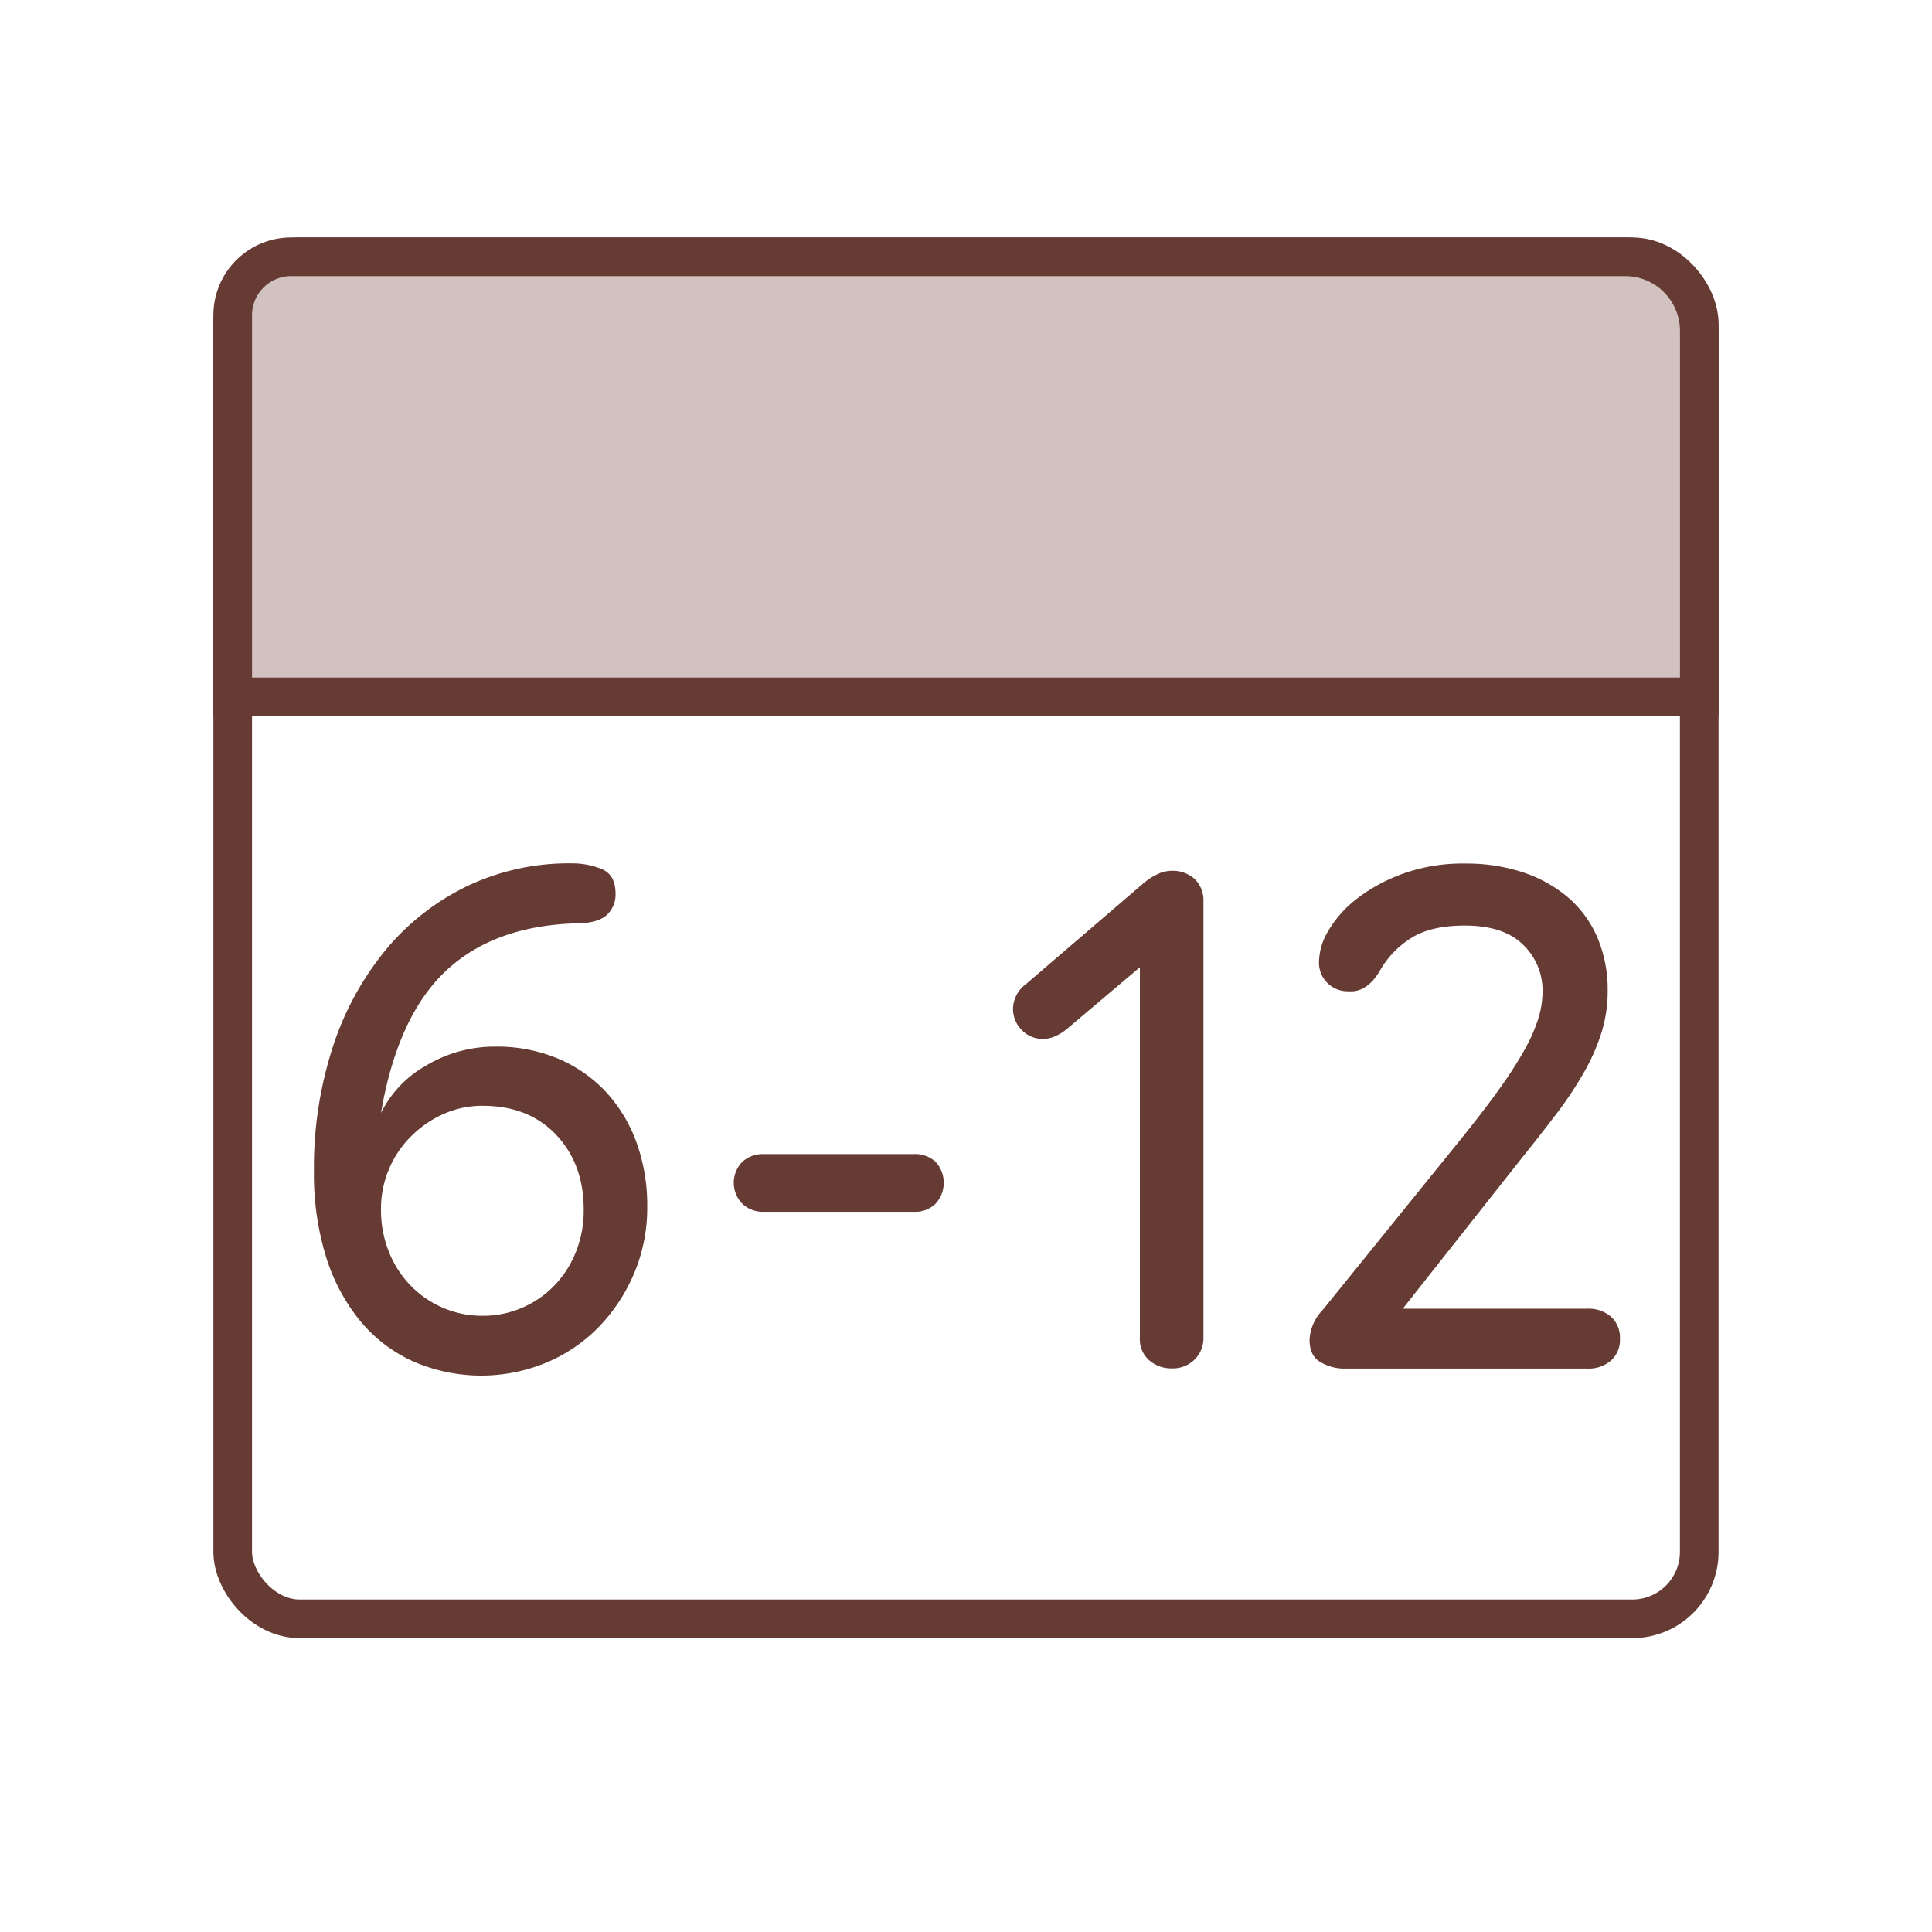 <svg id="Ebene_1" data-name="Ebene 1" xmlns="http://www.w3.org/2000/svg" width="400" height="400" viewBox="0 0 400 400"><title>KVA ARH braun Icons</title><rect x="48.18" y="53.17" width="303.63" height="281.99" rx="13.87" style="fill:none;stroke:#663b33;stroke-miterlimit:10;stroke-width:8px"/><path d="M60.28,53.17h276.2A15.34,15.34,0,0,1,351.82,68.5v75.78a0,0,0,0,1,0,0H48.18a0,0,0,0,1,0,0v-79A12.09,12.09,0,0,1,60.28,53.17Z" style="fill:#d1c1bf;stroke:#663b33;stroke-miterlimit:10;stroke-width:8px"/><path d="M88.29,220.57a27.66,27.66,0,0,1,14.34-3.88,32.74,32.74,0,0,1,12.85,2.46,28.88,28.88,0,0,1,9.93,6.87,31,31,0,0,1,6.35,10.46A38.31,38.31,0,0,1,134,249.85a34.79,34.79,0,0,1-2.76,13.89,36.09,36.09,0,0,1-7.4,11.13,33,33,0,0,1-10.9,7.32,35.26,35.26,0,0,1-27.34-.3,30.6,30.6,0,0,1-11-8.37,39.38,39.38,0,0,1-7.09-13.29A58,58,0,0,1,65,242.38a80.62,80.62,0,0,1,3.88-25.54,61.34,61.34,0,0,1,10.91-20.09,50.3,50.3,0,0,1,16.8-13.22,48.81,48.81,0,0,1,21.74-4.78,16.1,16.1,0,0,1,6.27,1.19q2.84,1.2,2.84,5.08a5.73,5.73,0,0,1-1.72,4.33c-1.15,1.1-3,1.7-5.6,1.8q-17.48.3-27.64,9.71T78.88,230.43A22.91,22.91,0,0,1,88.29,220.57Zm19.79,50.19a20.33,20.33,0,0,0,6.65-4.56,21.28,21.28,0,0,0,4.48-6.94,23.06,23.06,0,0,0,1.64-8.81q0-9.42-5.67-15.46t-15.24-6.05a19.67,19.67,0,0,0-8.14,1.71,22.43,22.43,0,0,0-6.72,4.64,21.13,21.13,0,0,0-6.2,15.16A23.2,23.2,0,0,0,80.45,259a21.18,21.18,0,0,0,4.41,7,20.8,20.8,0,0,0,6.72,4.71,20.53,20.53,0,0,0,8.36,1.71A20.24,20.24,0,0,0,108.08,270.76Z" style="fill:#663b33"/><path d="M193.67,240.51a6.41,6.41,0,0,1,0,8.74,6.07,6.07,0,0,1-4.4,1.64H158.05a6.13,6.13,0,0,1-4.33-1.64,6.2,6.2,0,0,1,0-8.74,6.35,6.35,0,0,1,4.33-1.57h31.22A6.29,6.29,0,0,1,193.67,240.51Z" style="fill:#663b33"/><path d="M247.37,281.44a6.35,6.35,0,0,1-4.78,1.87,6.91,6.91,0,0,1-4.63-1.65A5.73,5.73,0,0,1,236,277V200.26L220.93,213a9.67,9.67,0,0,1-2.39,1.5,6.21,6.21,0,0,1-2.54.6,6,6,0,0,1-4.48-1.87,6.19,6.19,0,0,1-1.79-4.41,6.52,6.52,0,0,1,2.69-5.08l24.2-20.76a13.15,13.15,0,0,1,3.58-2.24,7.35,7.35,0,0,1,2.24-.45,6.87,6.87,0,0,1,4.93,1.72,6.23,6.23,0,0,1,1.79,4.71V277A6.16,6.16,0,0,1,247.37,281.44Z" style="fill:#663b33"/><path d="M310.55,225.28a84,84,0,0,0,5.08-7.92,34.27,34.27,0,0,0,2.84-6.42,19.4,19.4,0,0,0,.9-5.75,13.06,13.06,0,0,0-4-9.56q-4-4-12.1-4-7.17,0-11.27,2.69a19.06,19.06,0,0,0-6.35,6.73c-1.8,3-3.94,4.38-6.43,4.18a5.92,5.92,0,0,1-6.12-6.43,12.81,12.81,0,0,1,1.94-6.12,23.08,23.08,0,0,1,5.75-6.5,34.77,34.77,0,0,1,9.49-5.22,36.56,36.56,0,0,1,13.14-2.17,37.25,37.25,0,0,1,11.8,1.79,27.93,27.93,0,0,1,9.34,5.15,22.65,22.65,0,0,1,6.12,8.29,27.54,27.54,0,0,1,2.17,11.21,28.46,28.46,0,0,1-1.2,8.29,41.09,41.09,0,0,1-3.51,8.14,74.53,74.53,0,0,1-5.75,8.74q-3.44,4.54-7.77,9.93l-24.19,30.62h38.24a7.09,7.09,0,0,1,4.85,1.64,5.87,5.87,0,0,1,1.87,4.63,5.66,5.66,0,0,1-1.87,4.48,7,7,0,0,1-4.85,1.65H278a9.69,9.69,0,0,1-4.48-1.27c-1.6-.85-2.39-2.42-2.39-4.71a9.5,9.5,0,0,1,2.69-6.12l29.12-36C305.92,231.53,308.46,228.21,310.55,225.28Z" style="fill:#663b33"/></svg>